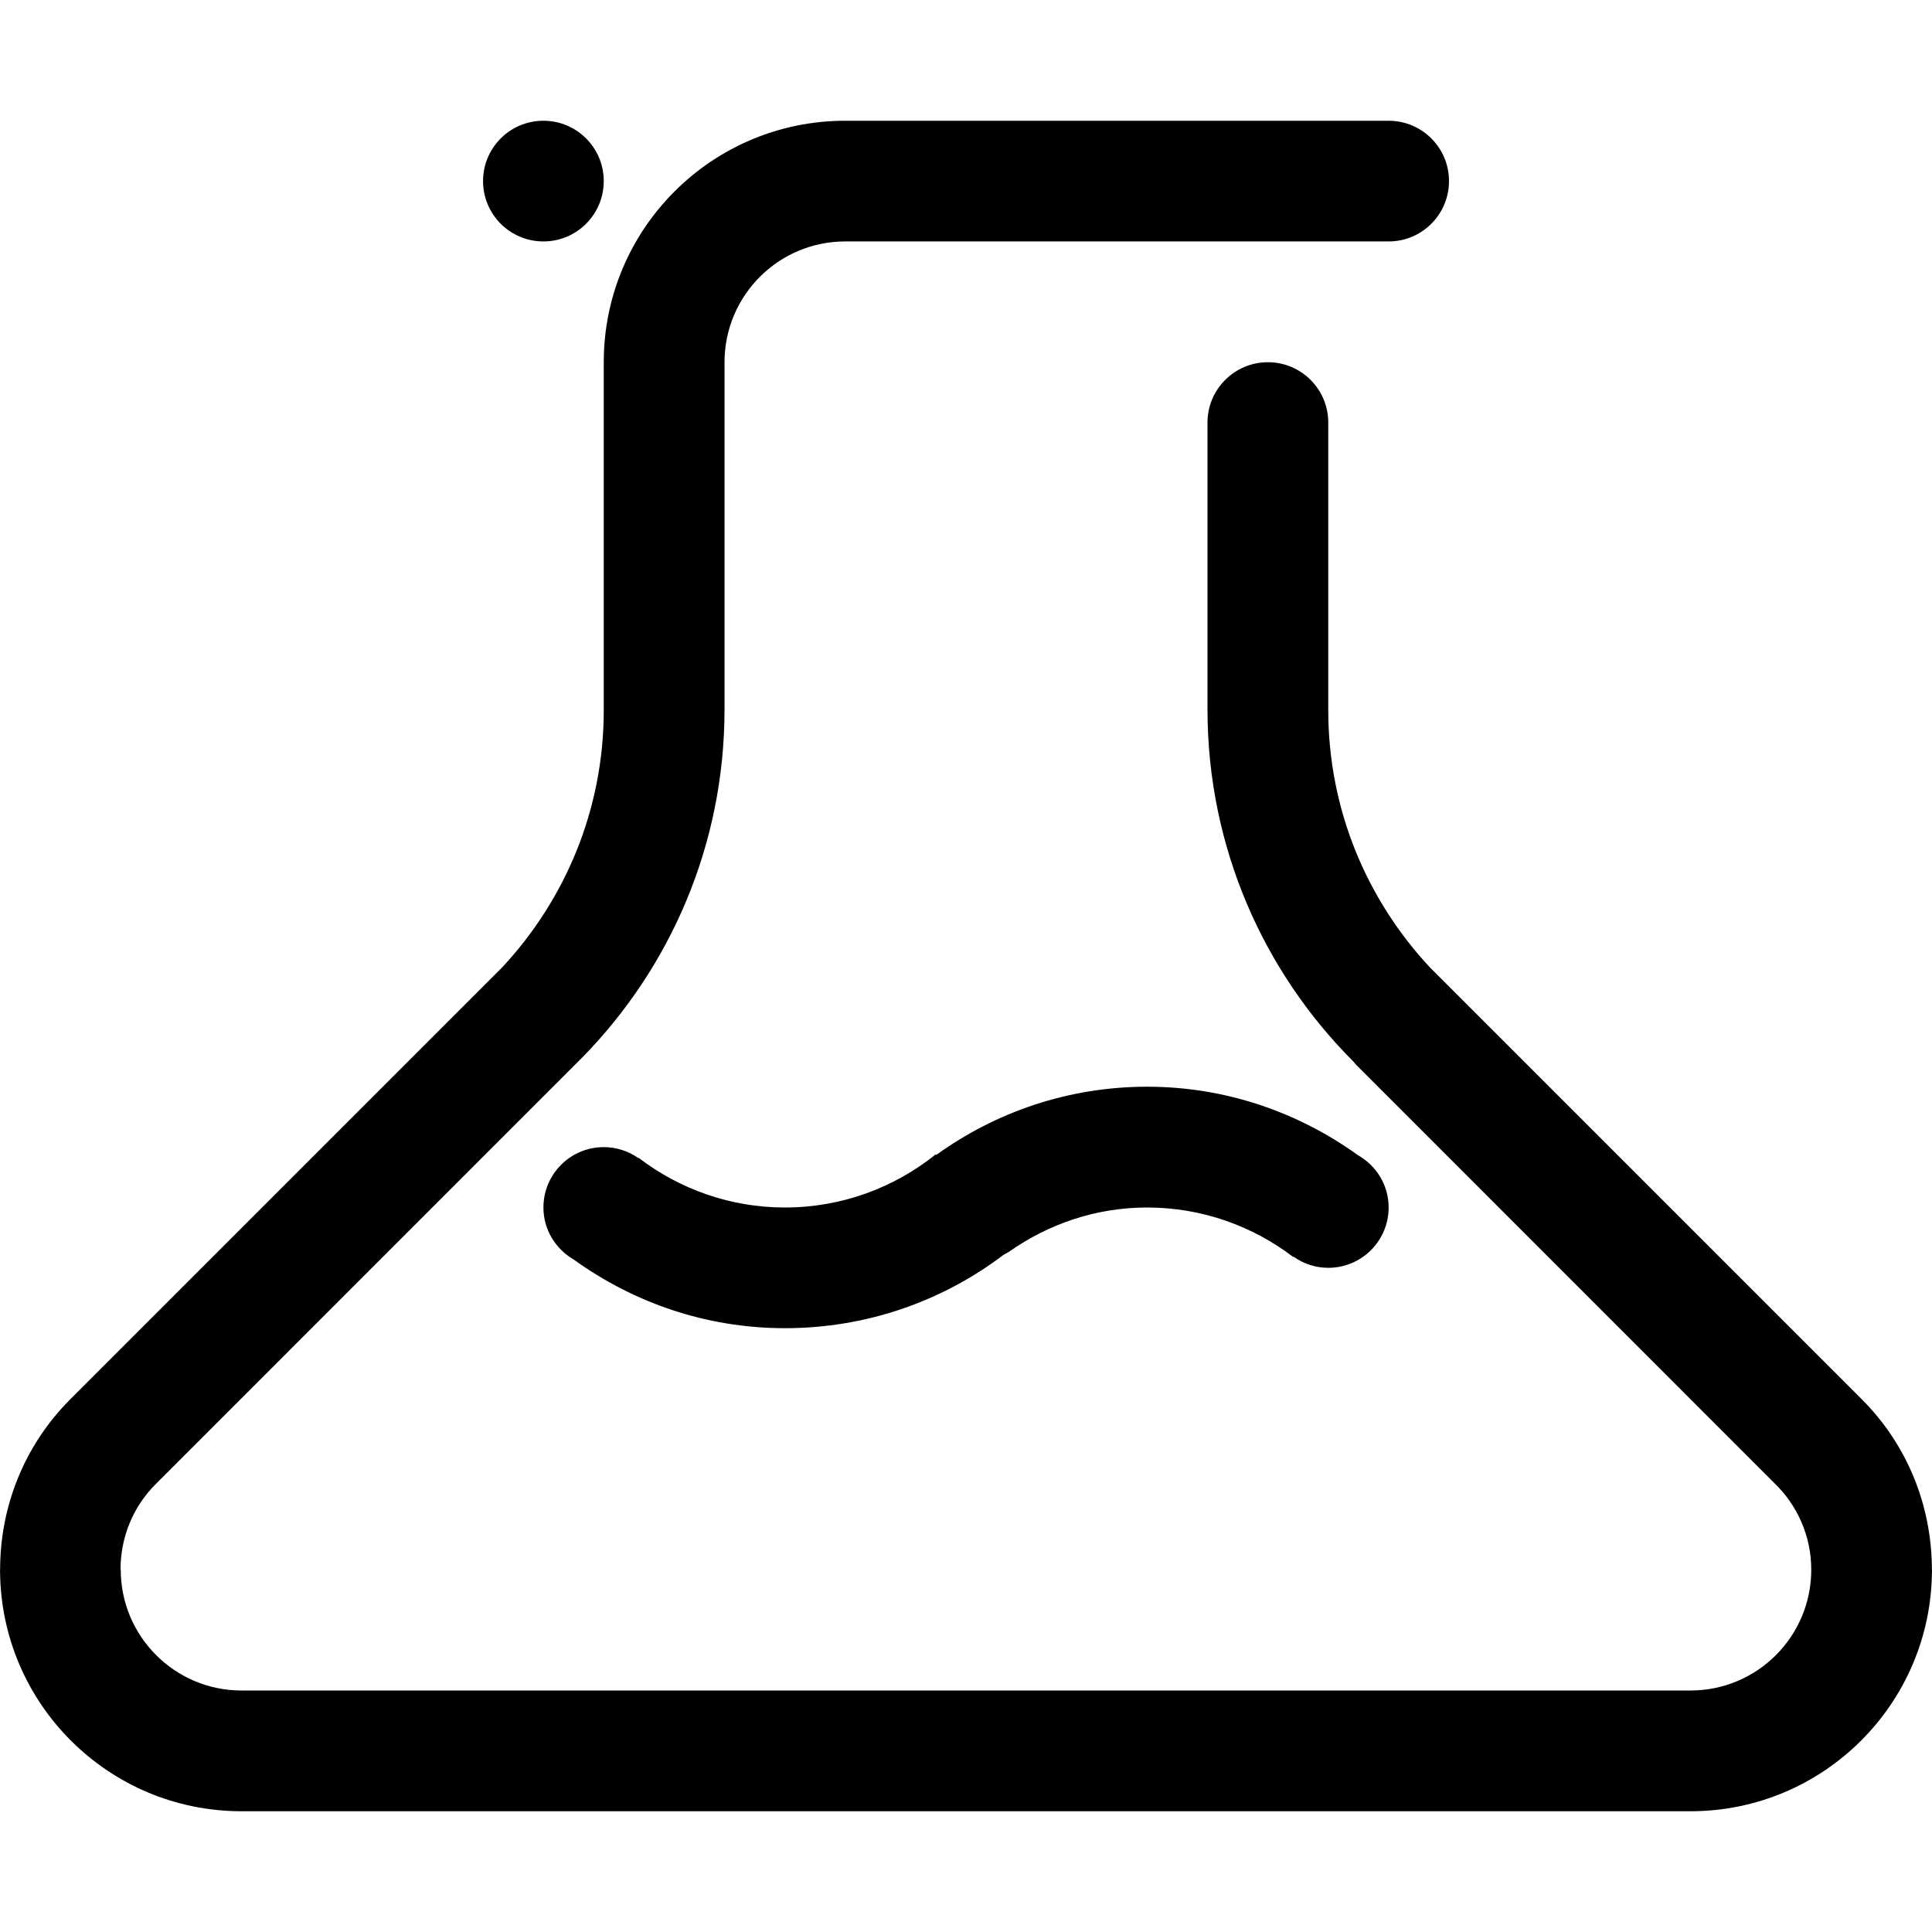 <?xml version="1.0" encoding="utf-8"?>
<!-- Generator: Adobe Illustrator 16.0.0, SVG Export Plug-In . SVG Version: 6.00 Build 0)  -->
<!DOCTYPE svg PUBLIC "-//W3C//DTD SVG 1.1//EN" "http://www.w3.org/Graphics/SVG/1.1/DTD/svg11.dtd">
<svg version="1.1" id="Layer_10" xmlns="http://www.w3.org/2000/svg" xmlns:xlink="http://www.w3.org/1999/xlink" x="0px" y="0px"
	 width="512px" height="512px" viewBox="0 0 512 512" enable-background="new 0 0 512 512" xml:space="preserve">
<path fill-rule="evenodd" clip-rule="evenodd" d="M368.002,320c0,8.828-7.155,15.984-15.999,15.984
	c-3.421,0-6.577-1.094-9.187-2.945l-0.062,0.094C331.989,324.93,318.576,320,303.999,320c-13.687,0-26.265,4.445-36.654,11.766
	c-0.516,0.328-1.062,0.523-1.578,0.914c-16.072,12.133-36.071,19.305-57.761,19.305c-20.921,0-40.186-6.812-55.954-18.188
	c-4.772-2.766-8.038-7.875-8.038-13.797c0-8.844,7.156-16,15.987-16c3.43,0,6.601,1.094,9.202,2.922l0.055-0.07
	C180.023,315.062,193.421,320,208.006,320c15.124,0,29.01-5.289,39.954-14.062l0.125,0.156
	c15.729-11.352,35.009-18.102,55.914-18.102c20.912,0,40.146,6.82,55.91,18.172C364.736,308.914,368.002,314.047,368.002,320
	L368.002,320z M511.984,416.406C511.766,451.531,483.205,480,448.005,480H64.008c-35.221,0-63.773-28.453-63.992-63.633
	C0,416.492,0,416.617,0,416.75v-0.758h0.031c-0.016-16.359,6.141-32.719,18.624-45.203l114.453-114.453
	c16.632-17.852,26.893-41.75,26.893-68.102V95.992c0-35.344,28.662-63.992,64.003-63.992h64.012h79.986
	c8.844,0,15.999,7.156,15.999,15.984c0,8.844-7.155,16-15.999,16h-24.639h-55.348h-8h-56.012c-17.67,0-31.997,14.336-31.997,32.008
	v91.992c0,35.875-14.335,68.352-37.572,92.133L41.282,393.281c-6.265,6.258-9.366,14.492-9.335,22.711h0.055
	c0,17.672,14.335,32.008,32.006,32.008h383.997c17.686,0,31.997-14.336,31.997-32.008c0-9.023-3.749-17.148-9.78-22.961
	L359.347,282.133c-0.281-0.289-0.406-0.523-0.688-0.812c-23.873-23.875-38.661-56.883-38.661-93.336v-75.992
	c0-8.844,7.179-16,16.006-16c8.844,0,15.999,7.156,15.999,16v76.242c0,26.352,10.266,50.25,26.904,68.102l114.454,114.453
	c12.483,12.484,18.607,28.828,18.607,45.203H512v0.938C512,416.75,512,416.586,511.984,416.406L511.984,416.406z M144.014,63.984
	c-8.843,0-15.999-7.156-15.999-16c0-8.828,7.156-15.984,15.999-15.984c8.827,0,15.987,7.156,15.987,15.984
	C160.001,56.828,152.841,63.984,144.014,63.984L144.014,63.984z"/>
</svg>
